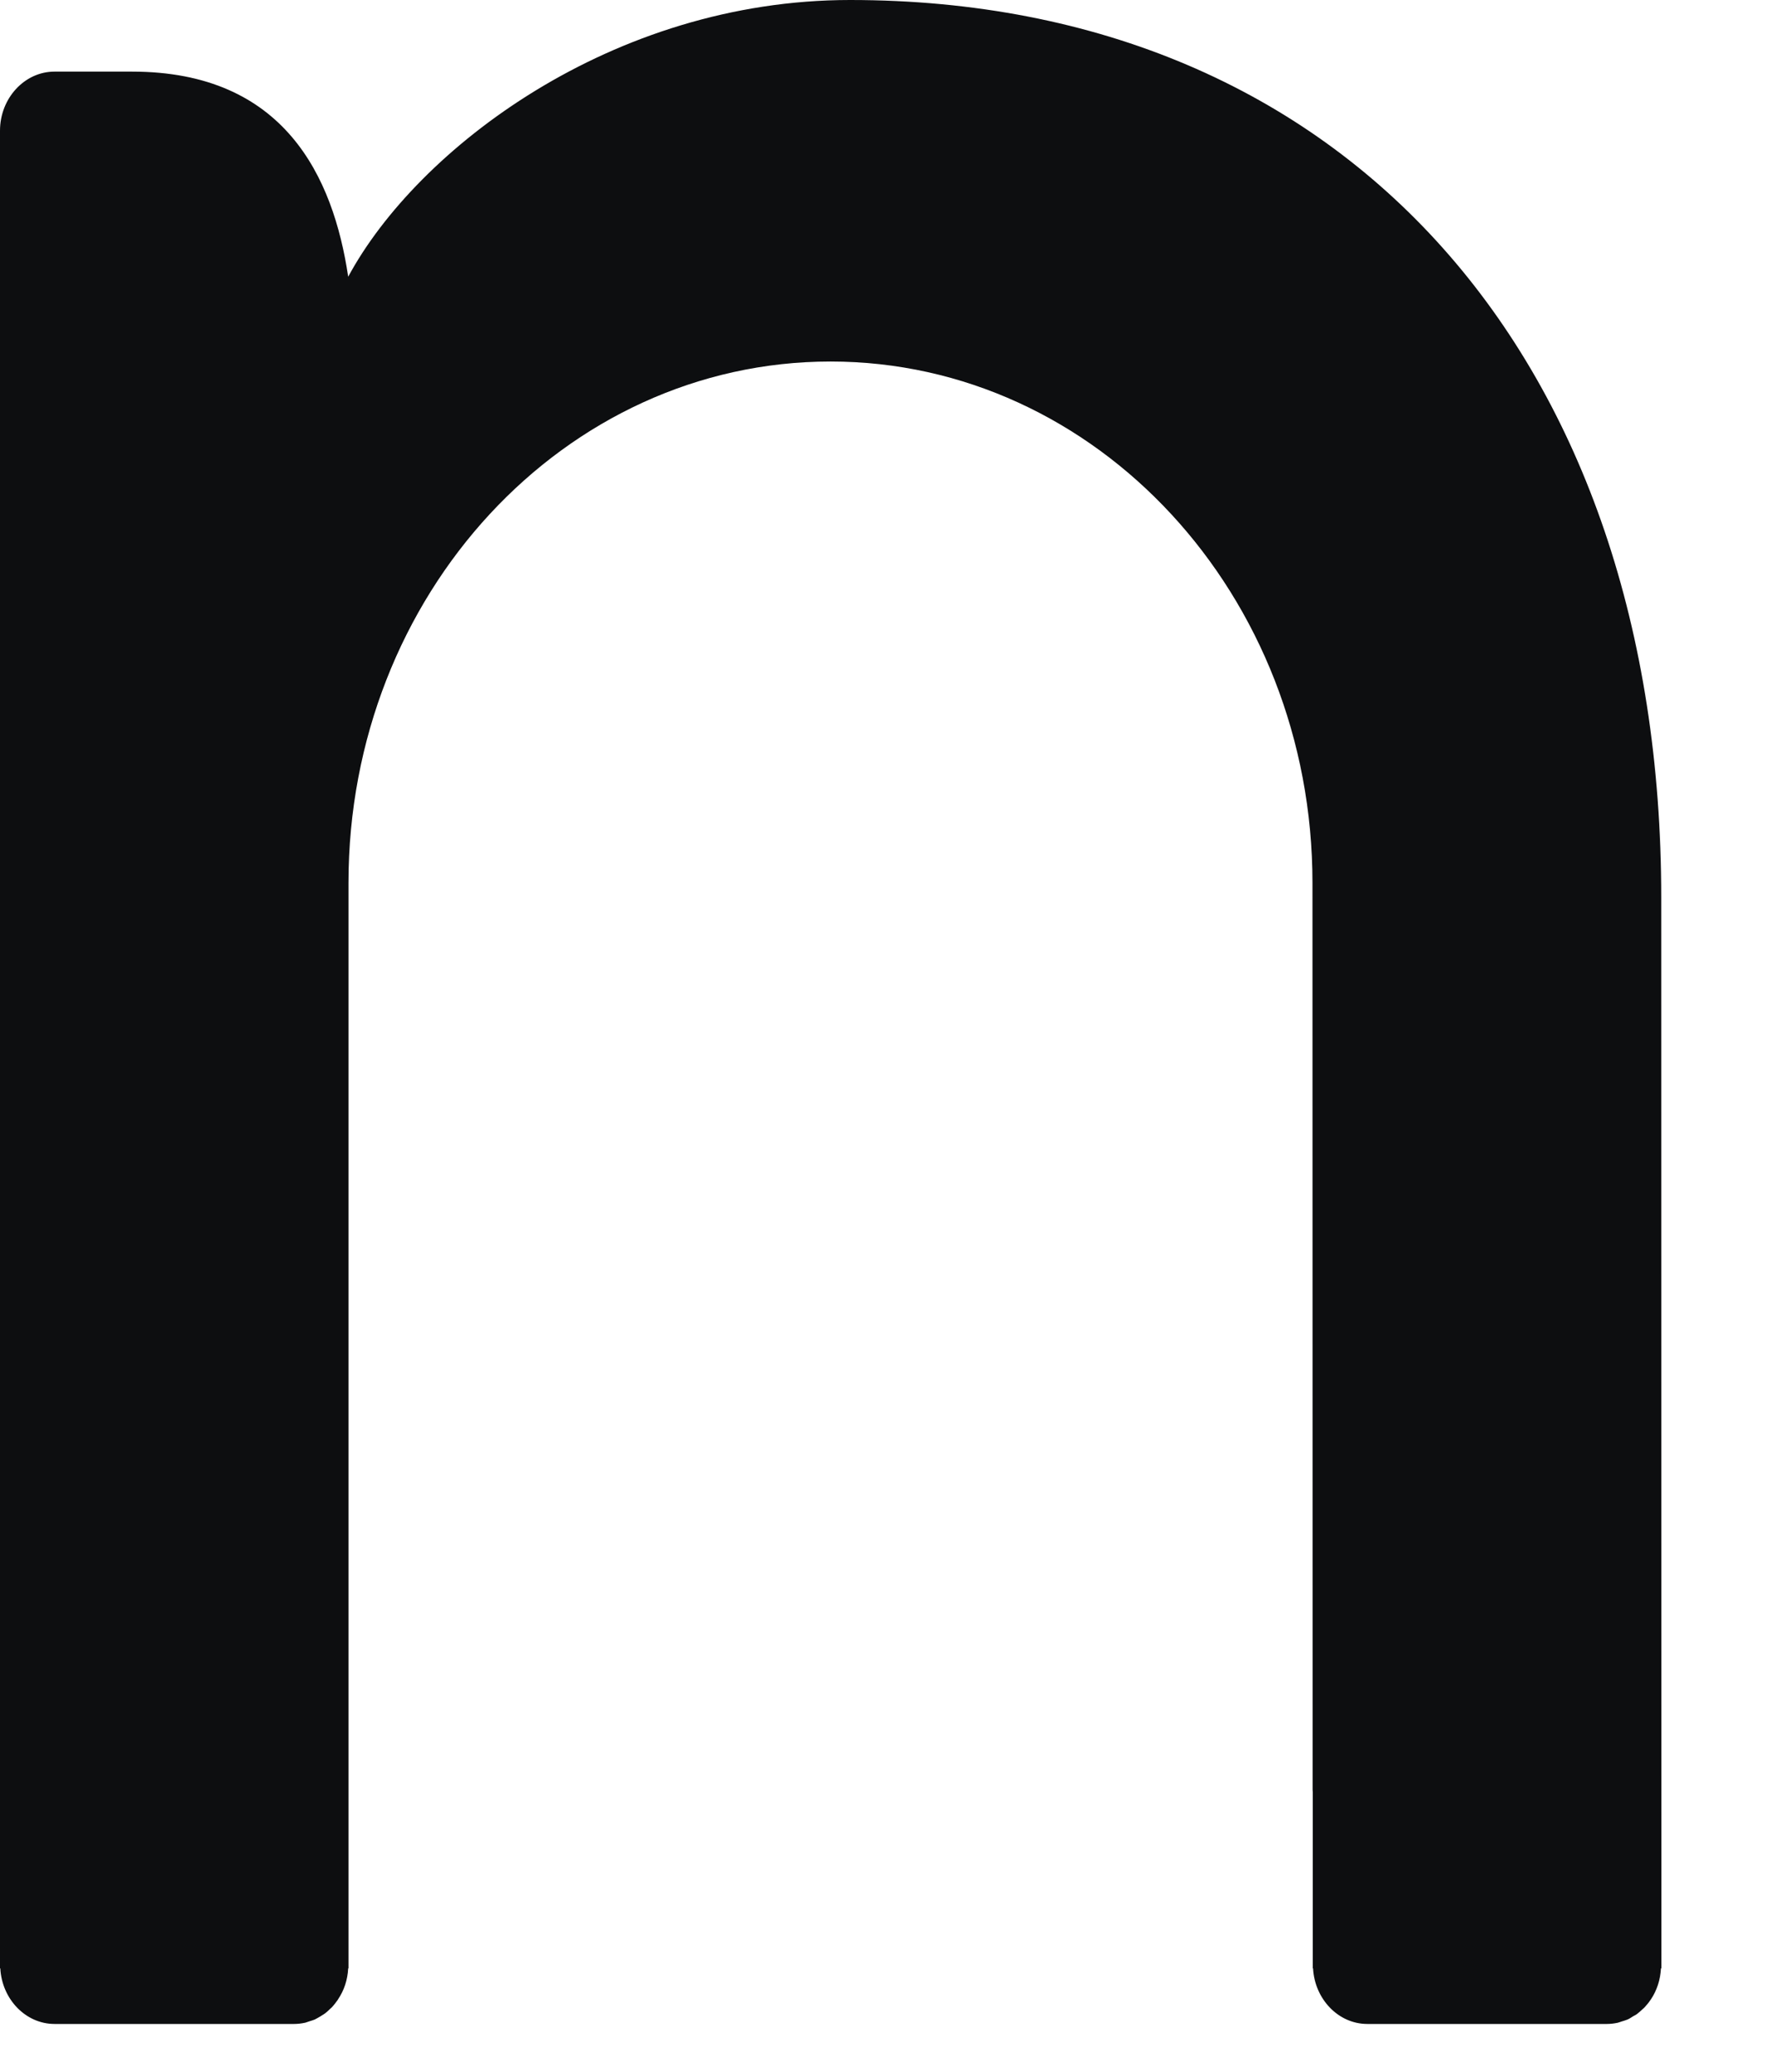 <?xml version="1.0" encoding="utf-8"?>
<svg xmlns="http://www.w3.org/2000/svg" fill="none" height="100%" overflow="visible" preserveAspectRatio="none" style="display: block;" viewBox="0 0 12 14" width="100%">
<path clip-rule="evenodd" d="M11.232 12.491L11.231 6.065H11.231C11.231 2.443 9.117 0 5.747 0C4.139 0 2.82 1.006 2.354 1.87C2.253 1.194 1.922 0.484 0.893 0.484H0.368C0.166 0.484 0 0.664 0 0.883V12.095C0 12.095 0 12.096 0 12.096V13.301H0.002C0.013 13.509 0.173 13.677 0.369 13.677H1.988C2.013 13.677 2.037 13.674 2.061 13.669C2.071 13.667 2.081 13.662 2.092 13.659C2.104 13.655 2.116 13.652 2.128 13.647C2.142 13.64 2.155 13.632 2.169 13.624C2.175 13.619 2.182 13.616 2.188 13.612C2.205 13.601 2.22 13.587 2.234 13.573C2.236 13.57 2.239 13.569 2.241 13.567C2.257 13.55 2.272 13.531 2.285 13.512C2.285 13.511 2.285 13.511 2.285 13.511C2.326 13.451 2.35 13.379 2.354 13.301H2.356V5.966C2.356 4.02 3.815 2.443 5.615 2.443C7.414 2.443 8.873 4.02 8.873 5.966L8.874 12.097L8.874 12.095C8.874 12.1 8.875 12.106 8.875 12.111V13.301H8.877C8.888 13.509 9.048 13.677 9.244 13.677H10.863C10.888 13.677 10.912 13.674 10.936 13.669C10.945 13.667 10.954 13.663 10.964 13.66C10.977 13.656 10.991 13.652 11.003 13.647C11.017 13.641 11.028 13.633 11.041 13.625C11.049 13.62 11.057 13.617 11.064 13.612C11.079 13.601 11.093 13.588 11.106 13.576C11.11 13.572 11.113 13.57 11.117 13.566C11.132 13.55 11.146 13.533 11.158 13.515C11.159 13.513 11.16 13.512 11.161 13.511C11.201 13.451 11.225 13.379 11.229 13.302C11.229 13.301 11.23 13.301 11.23 13.301H11.232V12.491L11.232 12.491Z" fill="#0D0E10" fill-rule="evenodd" id="Vector"/>
</svg>